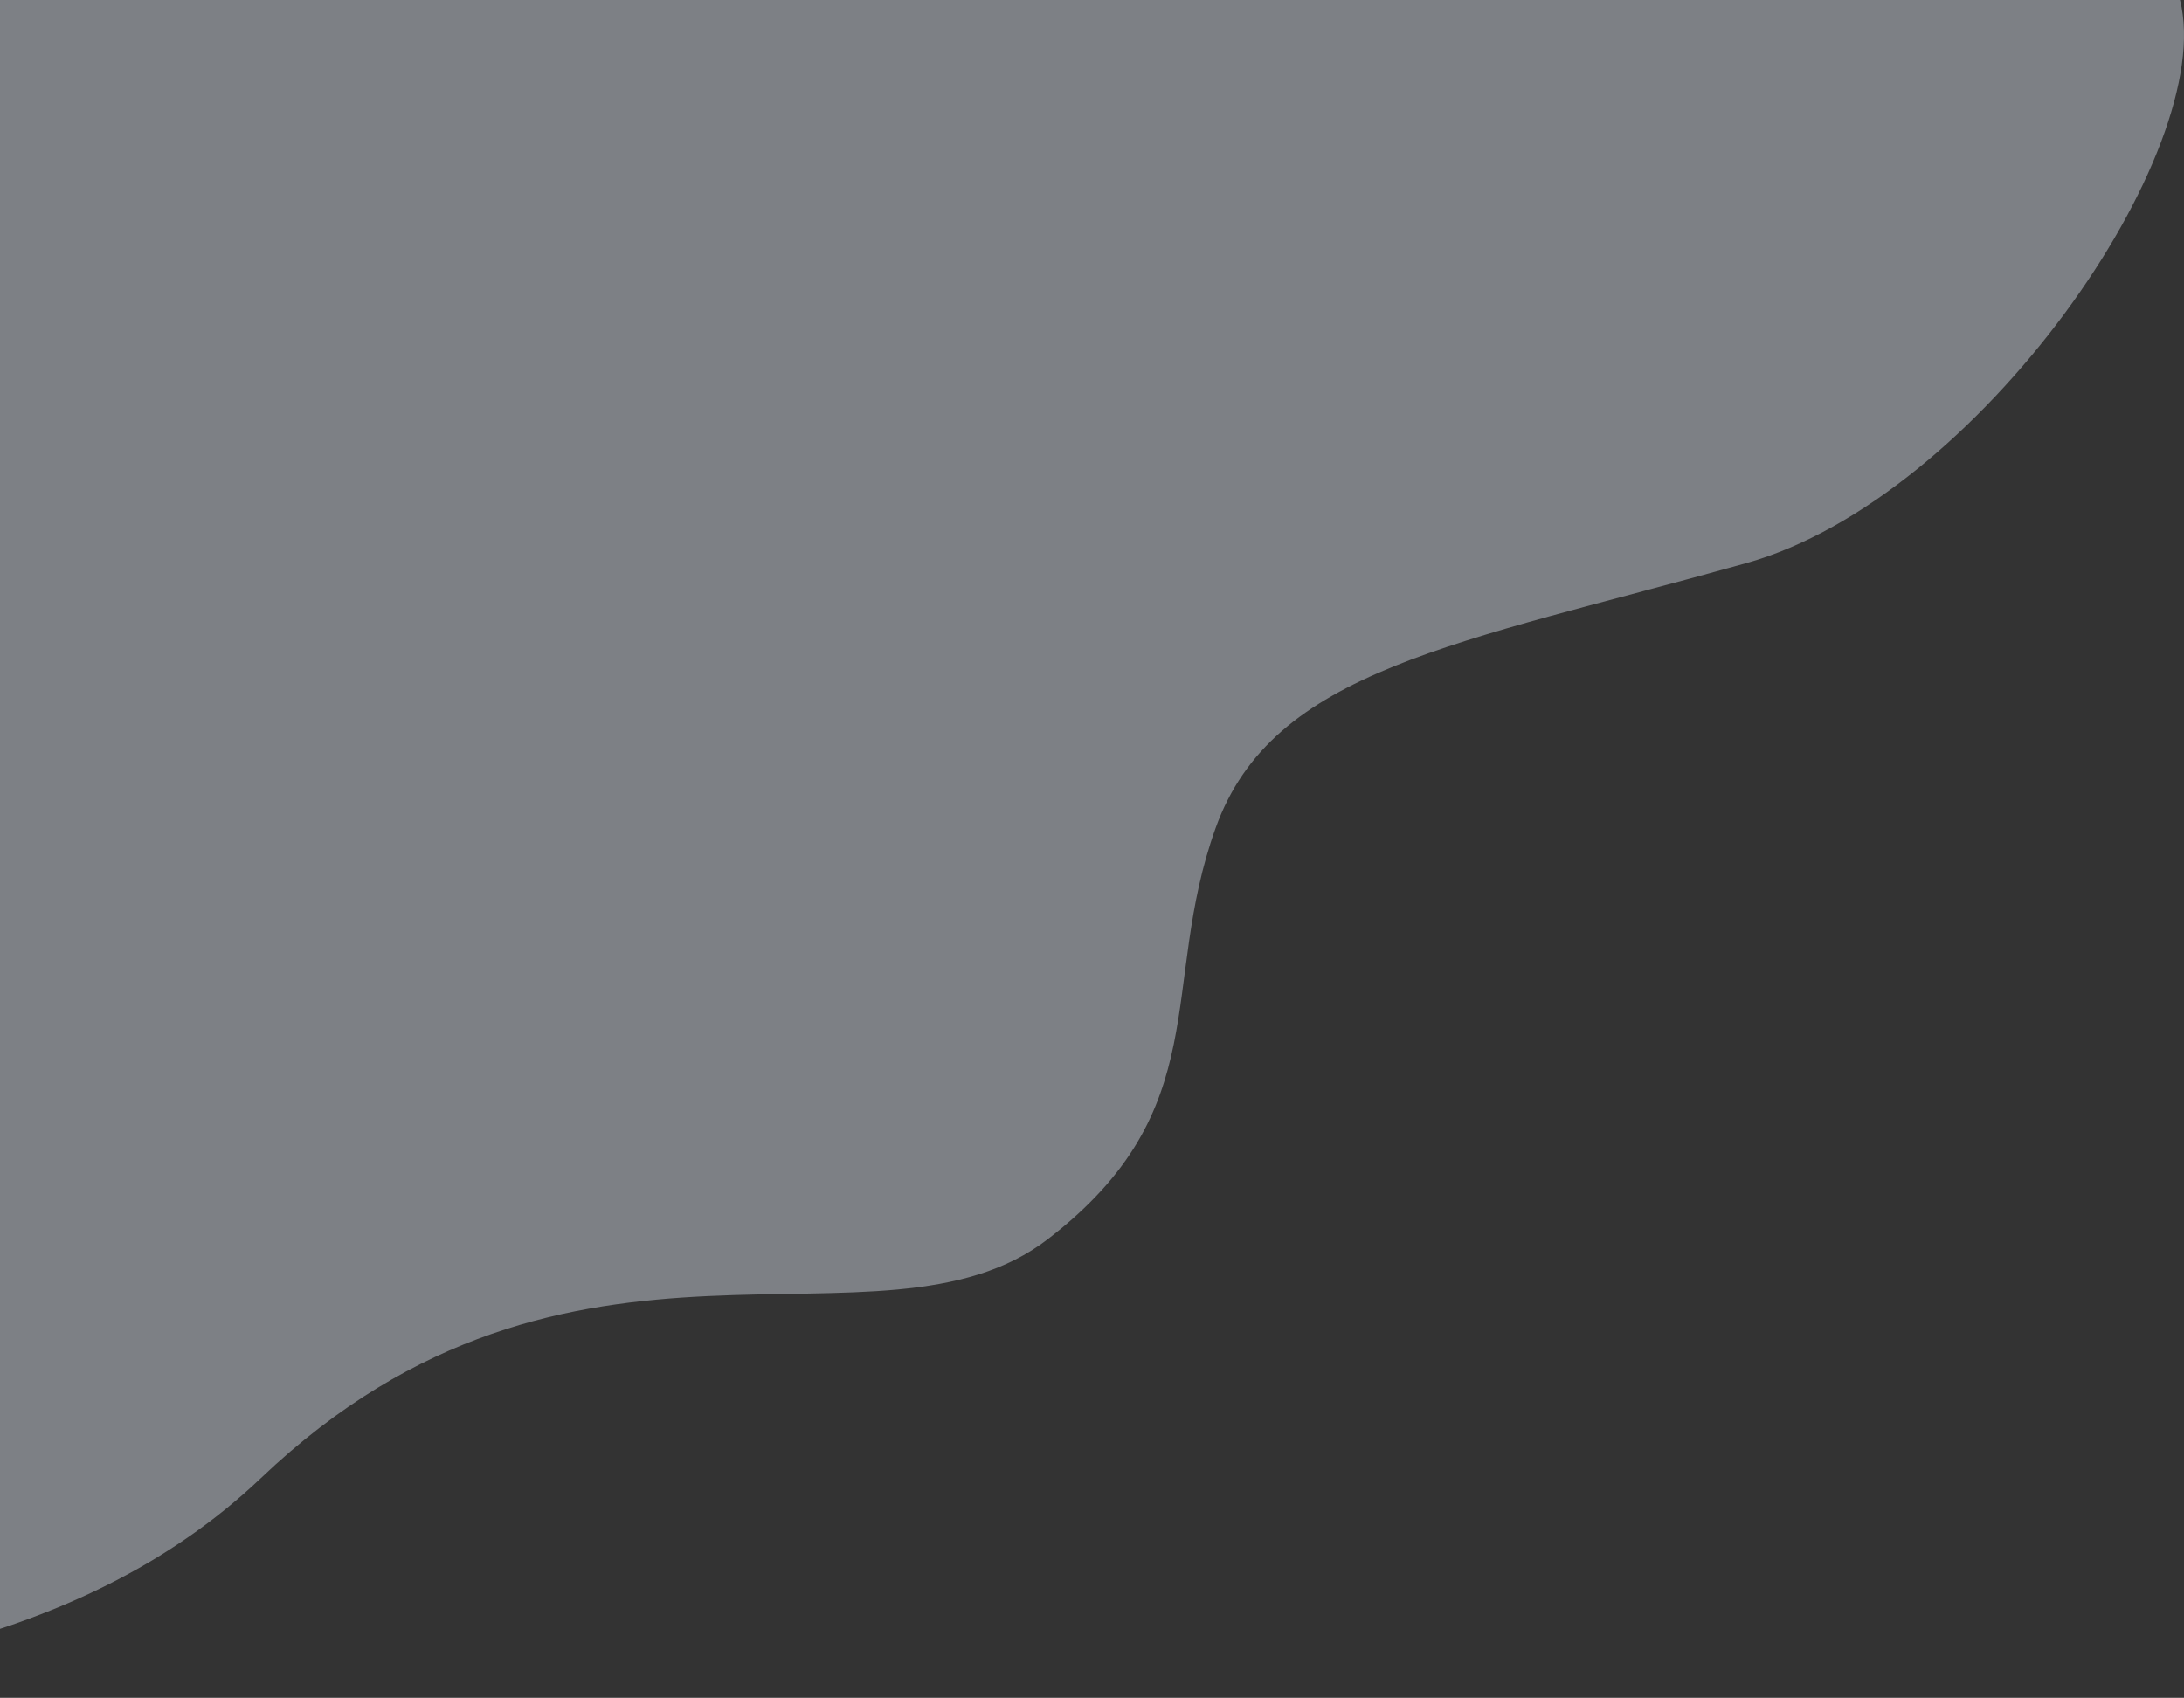 <svg width="899" height="699" viewBox="0 0 899 699" fill="none" xmlns="http://www.w3.org/2000/svg">
<rect x="0" y="0" width="899" height="699" fill="#333333" stroke="none"/>
<path opacity="0.4" d="M718.875 231.819C814.461 205.056 913.013 61.923 897.349 0H-112L-141 699C-78.176 687.849 29.682 682.47 107.464 608.476C235.721 486.466 361.926 563.608 431.416 510.081C500.906 456.554 476.909 406.176 500.406 340.841C523.903 275.507 599.392 265.274 718.875 231.819Z" fill="#ECF2FF"/>
</svg>
